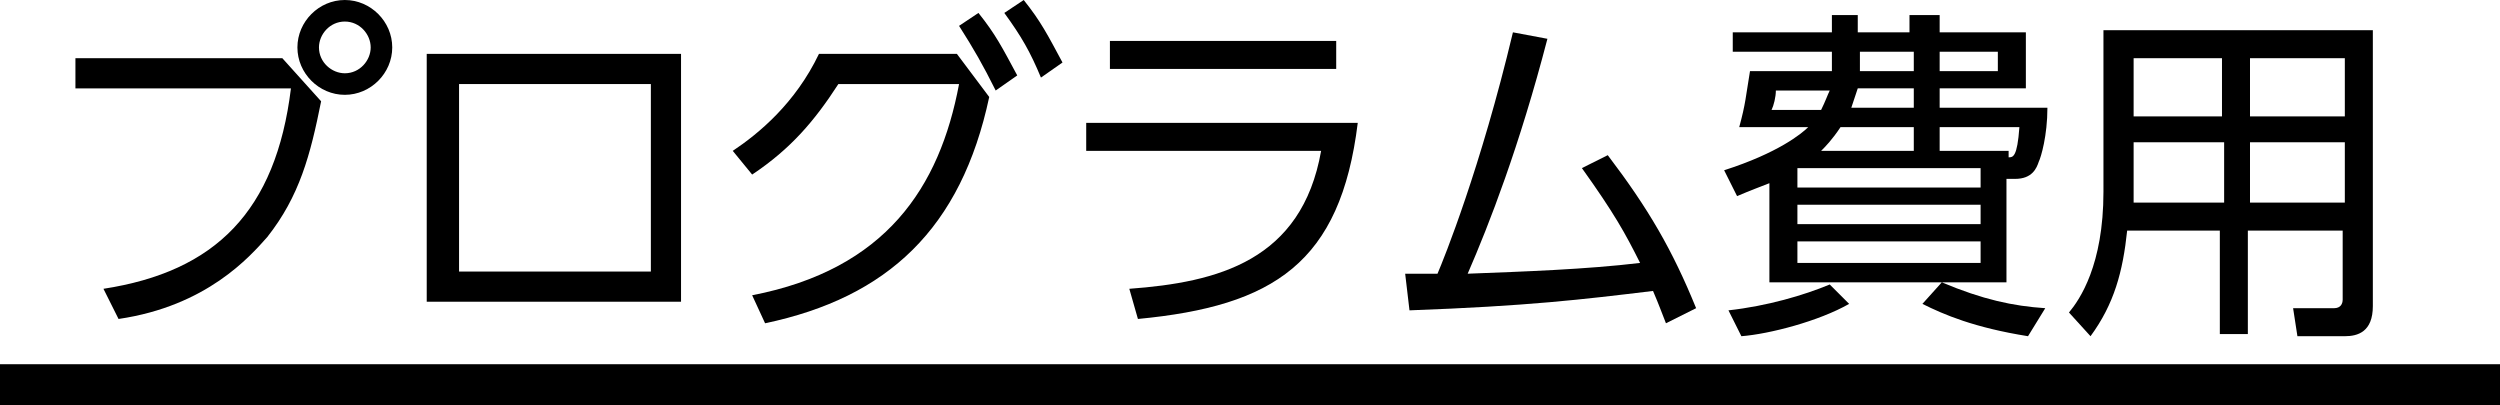 <?xml version="1.0" encoding="utf-8"?>
<!-- Generator: Adobe Illustrator 24.2.0, SVG Export Plug-In . SVG Version: 6.00 Build 0)  -->
<svg version="1.1" id="レイヤー_2" xmlns="http://www.w3.org/2000/svg" xmlns:xlink="http://www.w3.org/1999/xlink" x="0px"
	 y="0px" viewBox="0 0 116 18.8" style="enable-background:new 0 0 116 18.8;" xml:space="preserve">
<rect y="16.9" width="116" height="2"/>
<g>
	<path d="M13.1,2.7l1.8,2c-0.5,2.5-1,4.4-2.5,6.3c-0.8,0.9-2.8,3.2-6.9,3.8l-0.7-1.4c5.2-0.8,8-3.6,8.7-9.3h-10V2.7H13.1z M18.2,2.2
		c0,1.2-1,2.2-2.2,2.2c-1.2,0-2.2-1-2.2-2.2C13.8,1,14.8,0,16,0C17.2,0,18.2,1,18.2,2.2z M14.8,2.2c0,0.7,0.6,1.2,1.2,1.2
		c0.7,0,1.2-0.6,1.2-1.2C17.2,1.6,16.7,1,16,1S14.8,1.6,14.8,2.2z"/>
	<path d="M31.6,2.5V14H19.8V2.5H31.6z M30.2,3.9h-8.9v8.7h8.9V3.9z"/>
	<path d="M34.9,13.7c6.2-1.2,8.7-5,9.6-9.8h-5.6c-1.1,1.7-2.2,3-4,4.2L34,7c1.2-0.8,2.9-2.2,4-4.5h6.4l1.5,2
		c-1.3,6.1-4.7,9.3-10.4,10.5L34.9,13.7z M45.4,0.6c0.8,1,1.1,1.6,1.8,2.9l-1,0.7c-0.6-1.2-1-1.9-1.7-3L45.4,0.6z M47.5,0
		c0.8,1,1.1,1.6,1.8,2.9l-1,0.7c-0.5-1.2-0.9-1.9-1.7-3L47.5,0z"/>
	<path d="M63,5.7c-0.8,6.5-3.9,8.5-10.2,9.1l-0.4-1.4c4.1-0.3,8-1.3,8.9-6.4H50.4V5.7H63z M62,1.9v1.3H51.5V1.9H62z"/>
	<path d="M65.2,12.7c0.1,0,1.3,0,1.5,0c0.3-0.7,2-4.9,3.5-11.2l1.6,0.3c-1.3,5-2.7,8.6-3.7,10.9c2.6-0.1,5.5-0.2,8-0.5
		c-0.7-1.4-1.2-2.3-2.7-4.4l1.2-0.6c1.9,2.5,3,4.4,4.1,7.1l-1.4,0.7c-0.2-0.5-0.3-0.8-0.6-1.5c-3.3,0.4-5.8,0.7-11.3,0.9L65.2,12.7z
		"/>
	<path d="M93.2,13.1H82.1V8.5c-0.5,0.2-0.8,0.3-1.5,0.6L80,7.9c2.5-0.8,3.6-1.7,3.9-2h-3.2C81,4.8,81,4.5,81.2,3.3H85
		c0-0.2,0-0.3,0-0.6V2.4h-4.6V1.5h4.6V0.7h1.2v0.8h2.4V0.7H90v0.8h4v2.6h-4v0.9h5c0,1.3-0.3,2.3-0.4,2.5c-0.1,0.3-0.3,0.8-1.1,0.8
		h-0.4V13.1z M80.2,14.4c1.8-0.2,3.5-0.7,4.7-1.2l0.9,0.9c-1.4,0.8-3.7,1.4-5,1.5L80.2,14.4z M84.5,5.1c0.2-0.4,0.3-0.7,0.4-0.9
		h-2.5c0,0.3-0.1,0.7-0.2,0.9H84.5z M91.9,7.8h-8.5v0.9h8.5V7.8z M91.9,9.5h-8.5v0.9h8.5V9.5z M91.9,11.2h-8.5v1h8.5V11.2z M88.8,7
		V5.9h-3.4C85,6.5,84.7,6.8,84.5,7H88.8z M88.8,4.1h-2.6c-0.1,0.3-0.2,0.6-0.3,0.9h2.9V4.1z M86.3,2.4c0,0.4,0,0.5,0,0.9h2.5V2.4
		H86.3z M90.1,13.1c1.9,0.8,3.3,1.1,4.8,1.2l-0.8,1.3c-2.5-0.4-3.9-1-4.9-1.5L90.1,13.1z M90,3.3h2.7V2.4H90V3.3z M93.2,7.3
		c0.2,0,0.4,0,0.5-1.4H90V7h3.2V7.3z"/>
	<path d="M110.1,14.2c0,1.2-0.7,1.4-1.3,1.4h-2.2l-0.2-1.3l1.9,0c0.3,0,0.4-0.2,0.4-0.4v-3.2h-4.4v4.8h-1.3v-4.8h-4.3
		c-0.2,1.9-0.6,3.4-1.7,4.9l-1-1.1c0.5-0.6,1.6-2.2,1.6-5.6V1.4h12.5V14.2z M103.1,6.6H99v2c0,0.2,0,0.3,0,0.8h4.2V6.6z M103.1,2.7
		H99v2.7h4.1V2.7z M108.8,2.7h-4.4v2.7h4.4V2.7z M108.8,6.6h-4.4v2.8h4.4V6.6z"/>
</g>
</svg>
